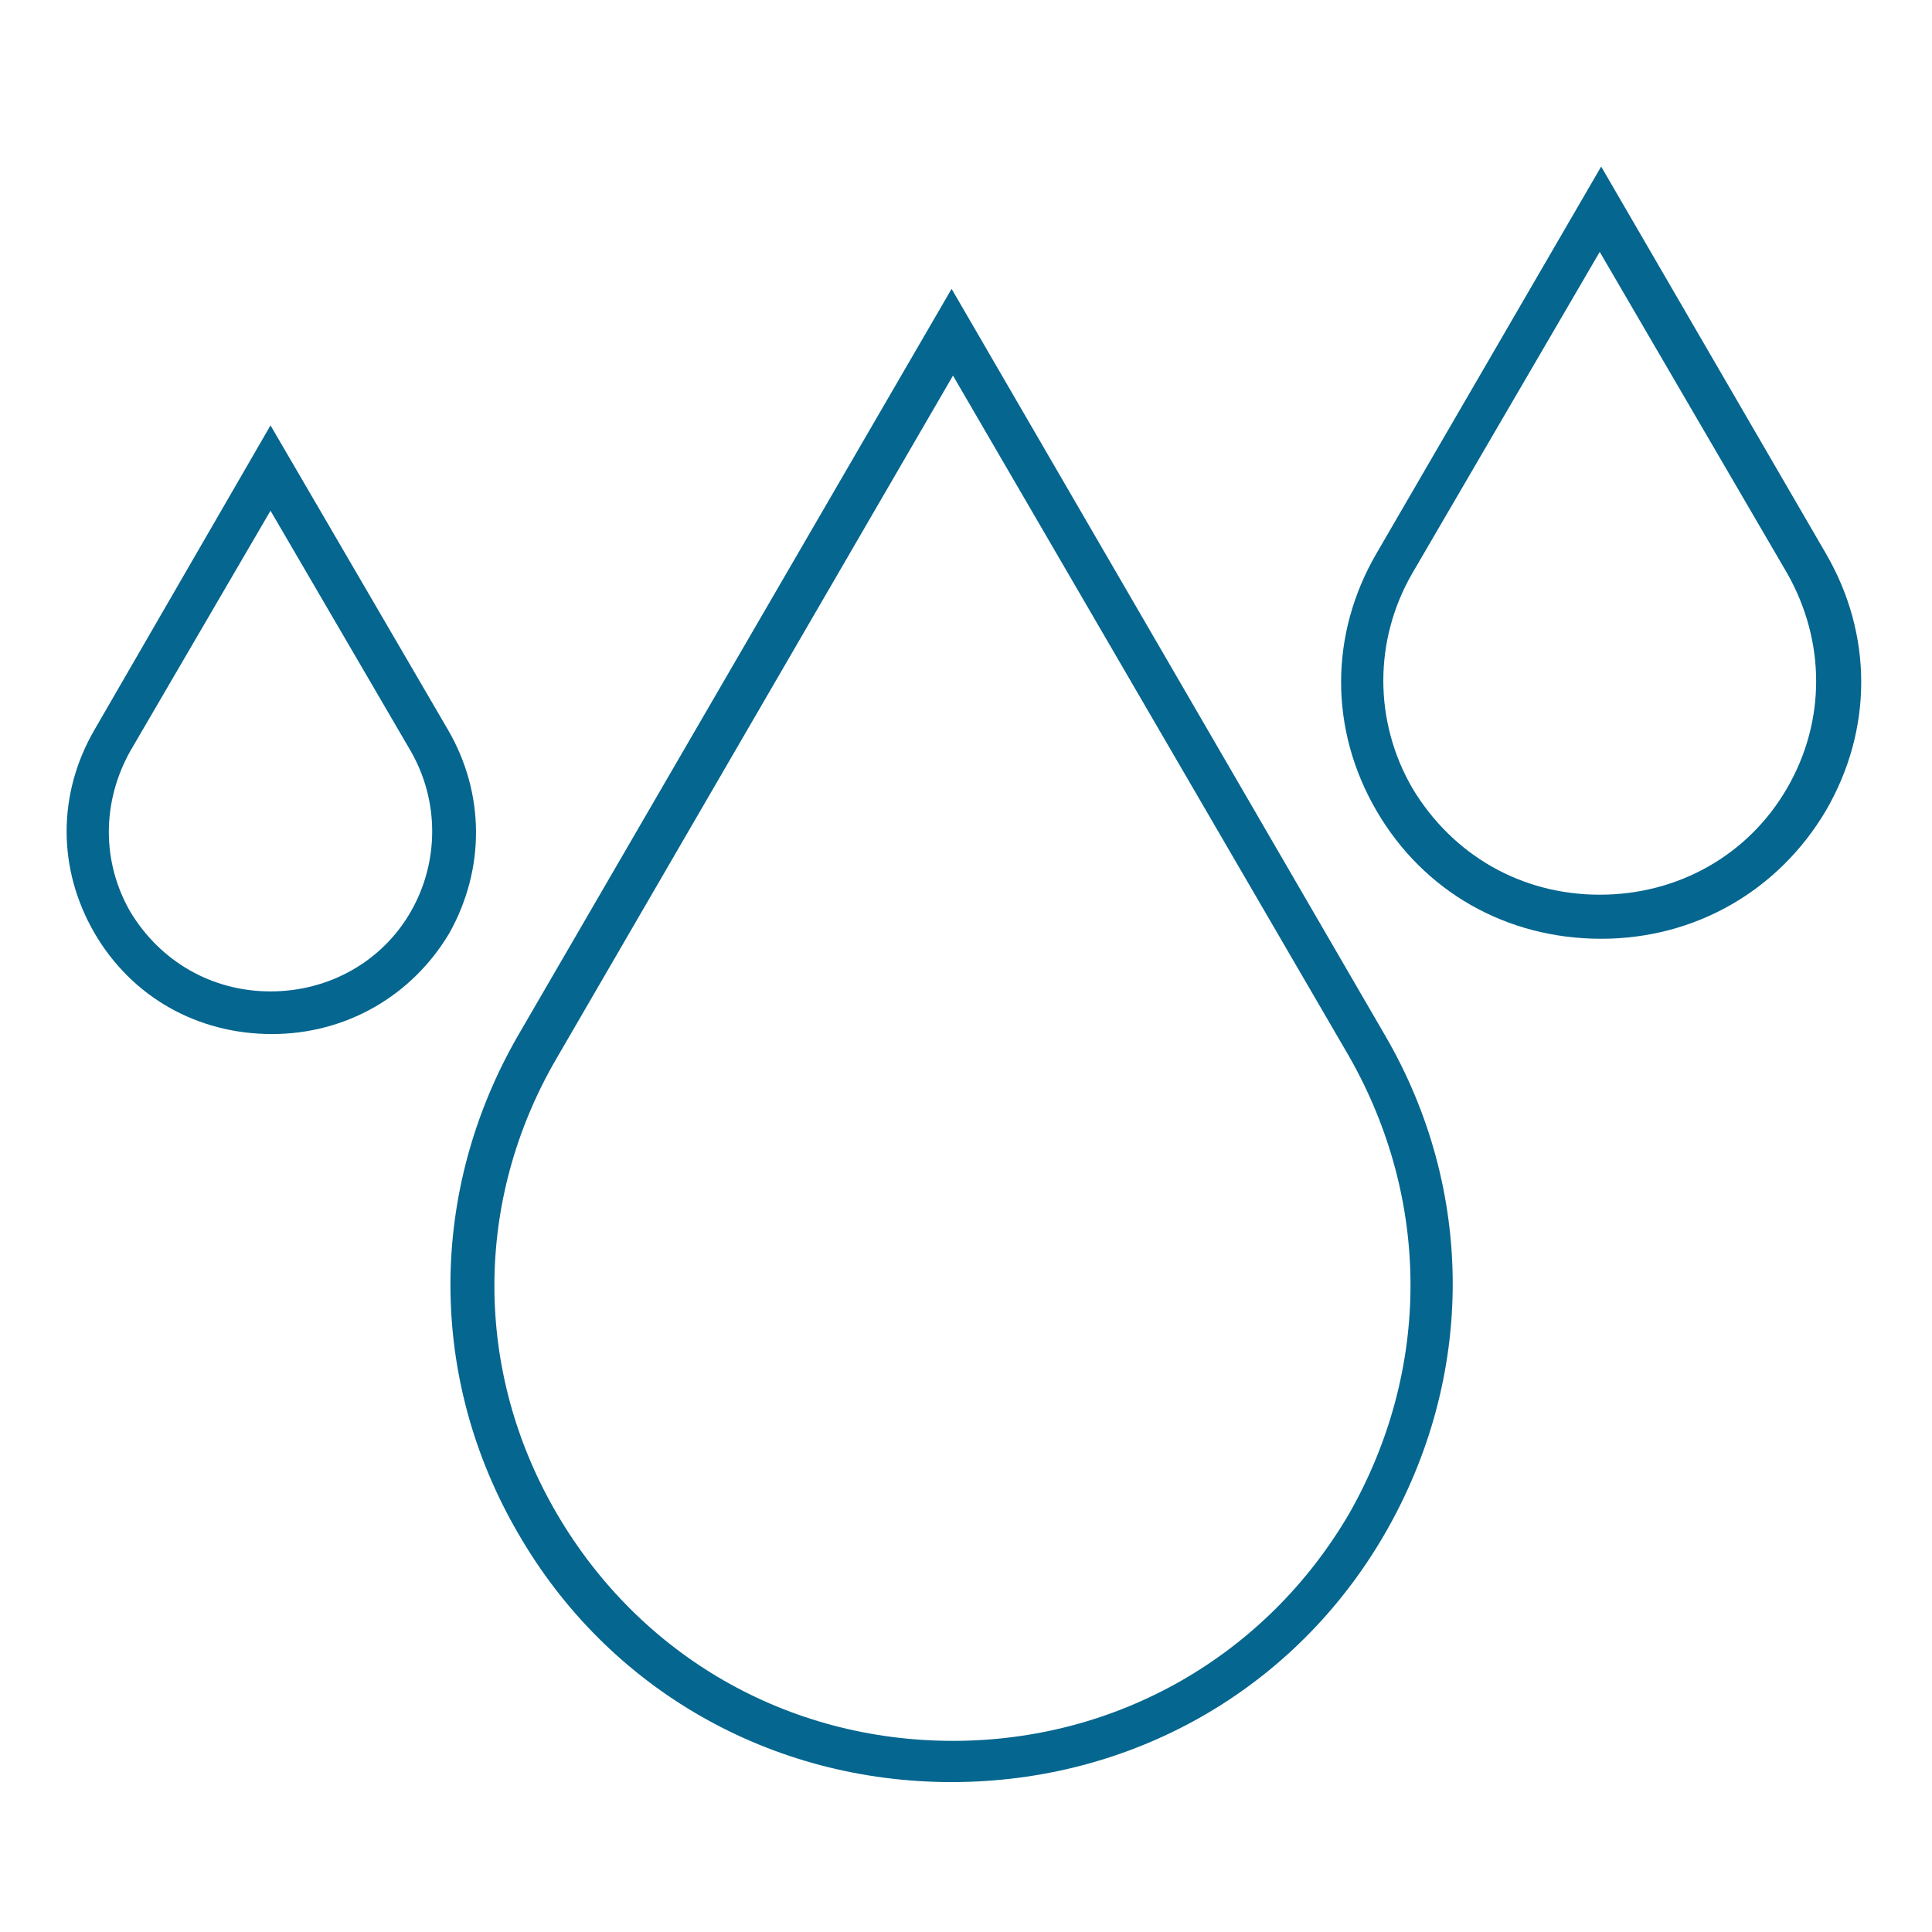 <svg width="116" height="116" viewBox="0 0 116 116" fill="none" xmlns="http://www.w3.org/2000/svg">
<path d="M57.135 17.343L31.105 62.172C25.692 71.565 25.692 82.751 31.105 92.057C36.517 101.449 46.31 106.999 57.135 106.999C67.959 106.999 77.753 101.449 83.165 92.057C88.576 82.664 88.577 71.478 83.165 62.172L57.135 17.343ZM81.016 90.862C76.034 99.401 67.099 104.524 57.219 104.524C47.254 104.524 38.405 99.401 33.422 90.862C28.438 82.323 28.439 72.077 33.422 63.538L57.219 22.552L81.016 63.452C85.913 72.077 85.913 82.238 81.016 90.862V90.862Z" fill="#05668F"/>
<path d="M96.136 10L82.648 33.225C79.813 38.093 79.813 43.813 82.648 48.681C85.483 53.548 90.466 56.365 96.136 56.365C101.806 56.365 106.789 53.462 109.624 48.681C112.459 43.813 112.459 38.093 109.624 33.225L96.136 10ZM107.304 47.315C104.985 51.328 100.775 53.719 96.05 53.719C91.325 53.719 87.202 51.328 84.796 47.315C82.477 43.302 82.477 38.434 84.796 34.421L96.05 15.124L107.304 34.421C109.624 38.52 109.624 43.302 107.304 47.315Z" fill="#05668F"/>
<path d="M26.895 43.813L16.242 25.541L5.675 43.813C3.442 47.656 3.442 52.181 5.675 56.024C7.909 59.866 11.861 62.086 16.328 62.086C20.795 62.086 24.747 59.781 26.981 56.024C29.128 52.181 29.128 47.656 26.895 43.813H26.895ZM24.661 54.743C22.943 57.731 19.764 59.525 16.242 59.525C12.72 59.525 9.627 57.731 7.823 54.743C6.105 51.755 6.105 48.168 7.823 45.094L16.242 30.664L24.661 45.094C26.379 48.083 26.379 51.754 24.661 54.743Z" fill="#05668F"/>
</svg>
